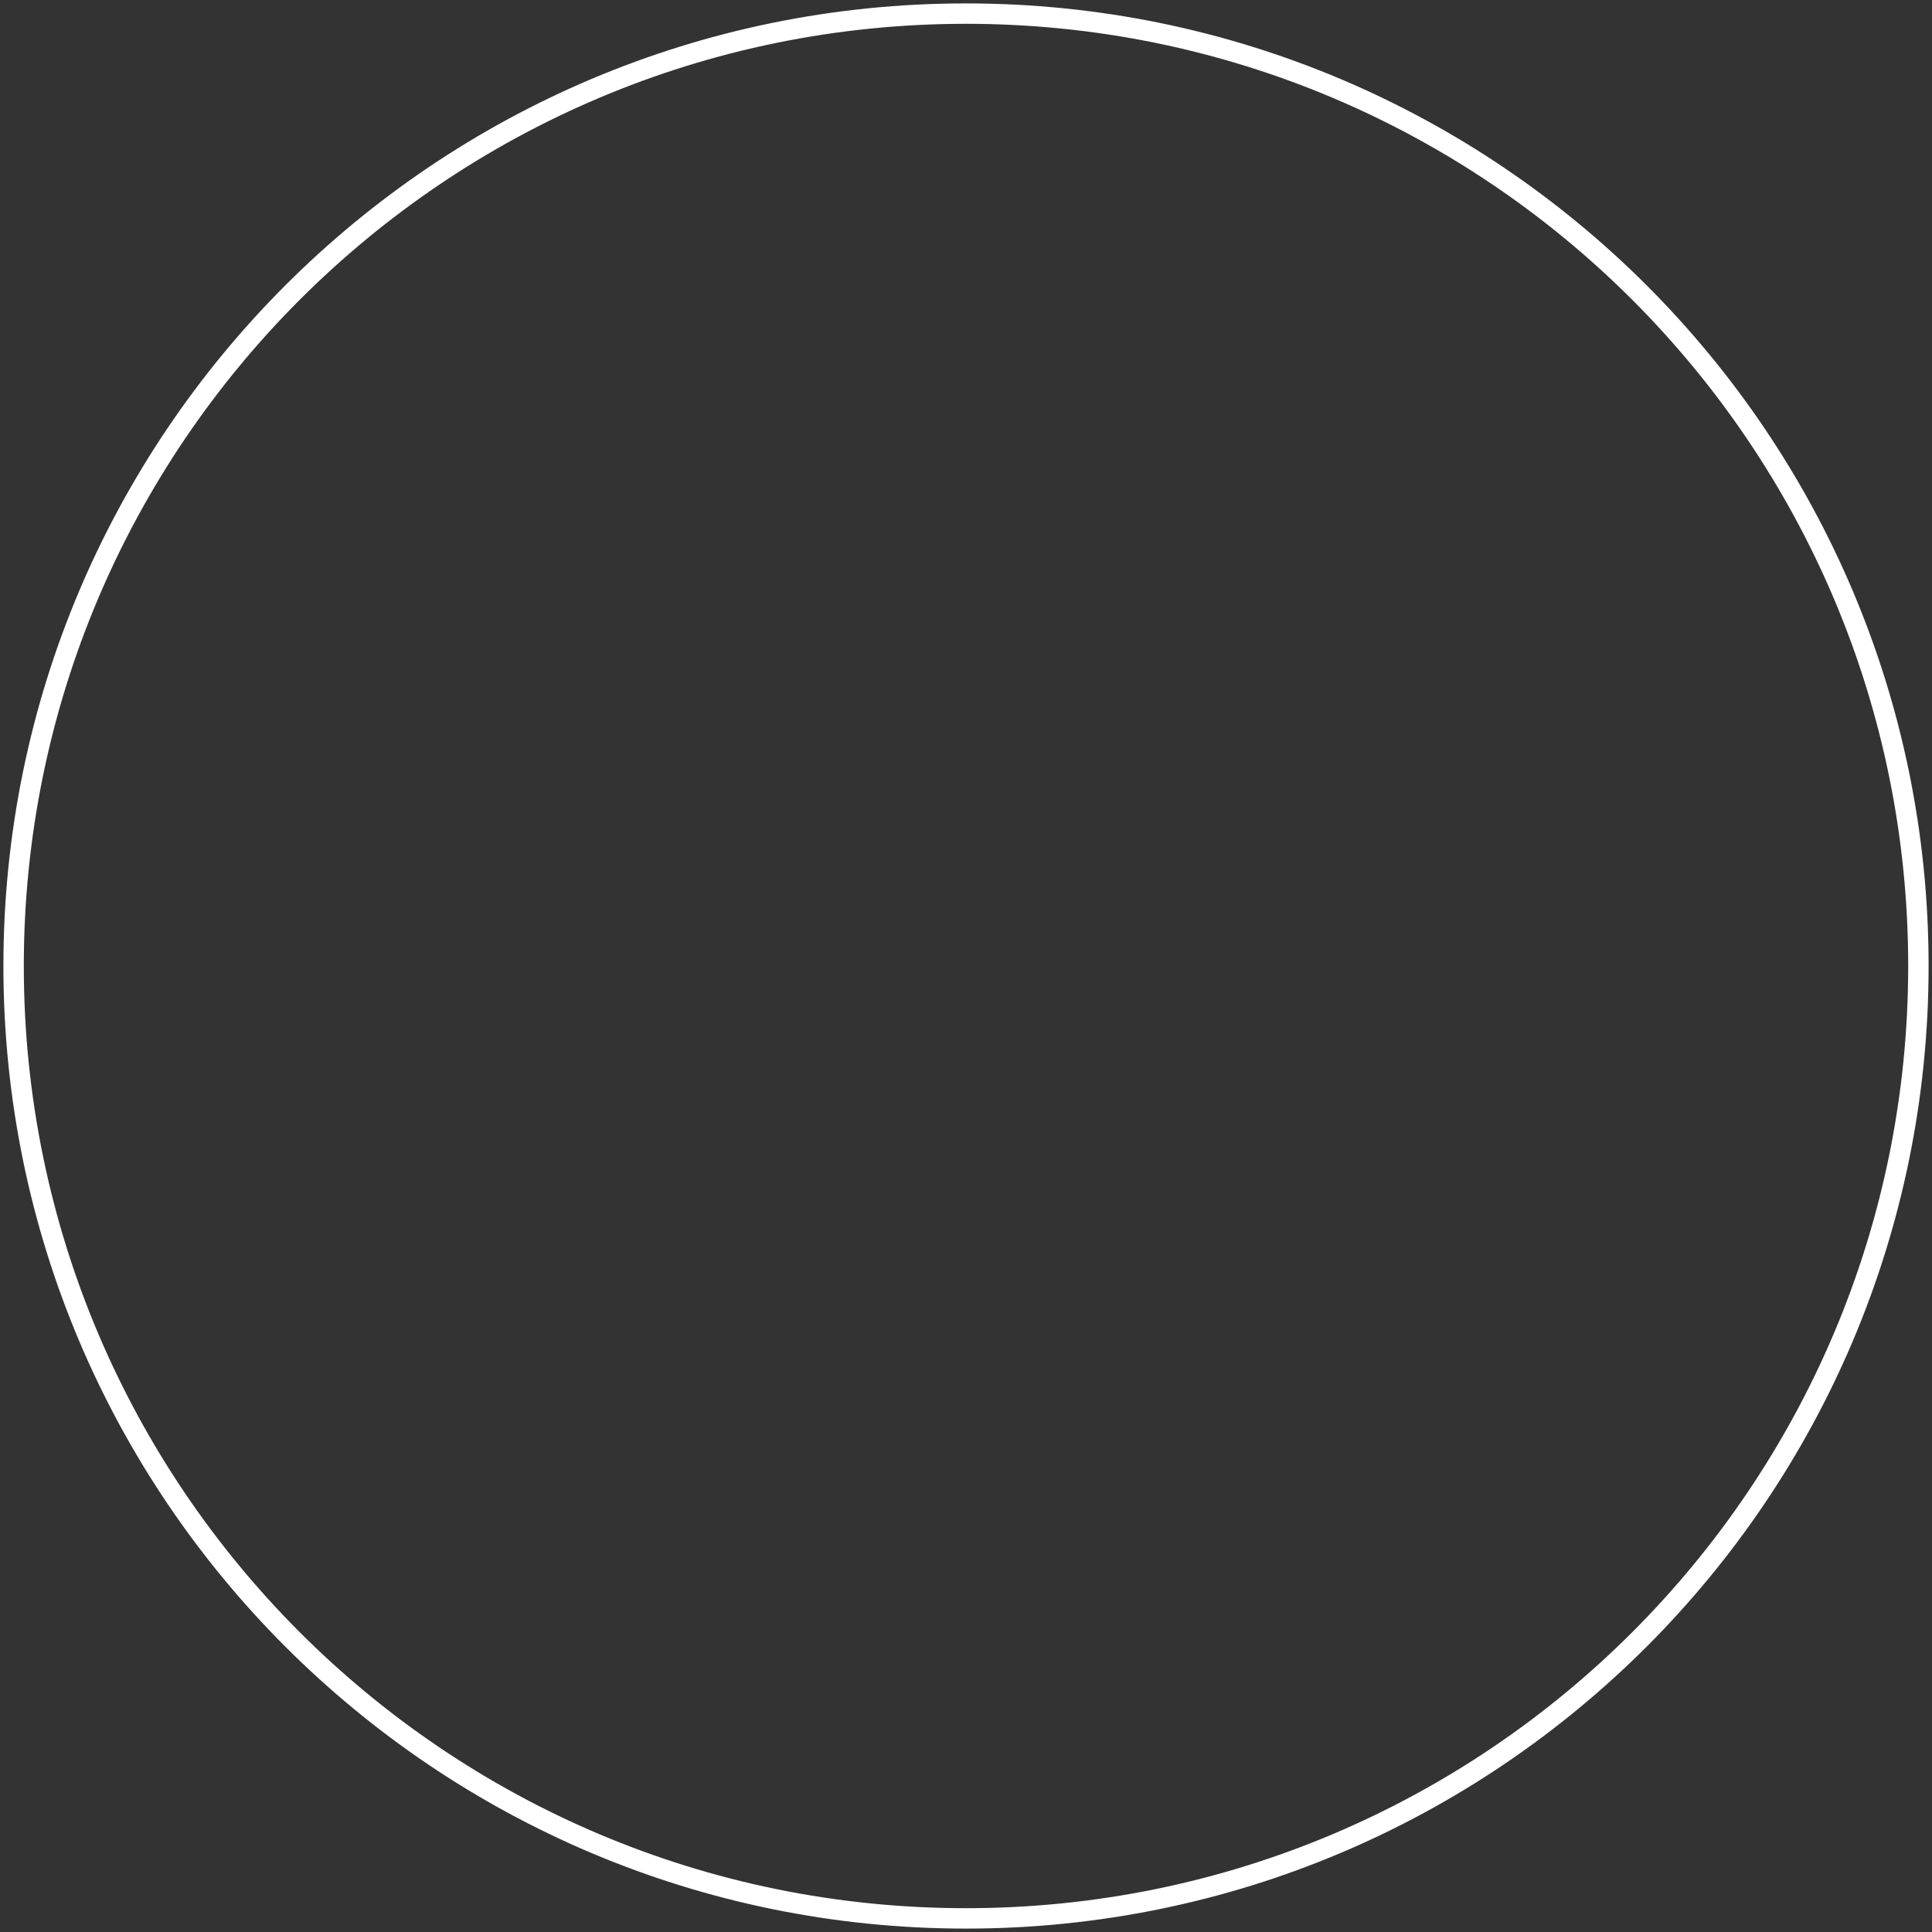 <?xml version="1.0" encoding="UTF-8"?>
<svg width="284px" height="284px" viewBox="0 0 284 284" version="1.1" xmlns="http://www.w3.org/2000/svg" xmlns:xlink="http://www.w3.org/1999/xlink">
    <rect x="0" y="0" width="284" height="284" fill="#333333" stroke="none"/>
    <title>Stroke 3</title>
    <g id="Homepage" stroke="none" stroke-width="1" fill="none" fill-rule="evenodd" stroke-linejoin="round">
        <path d="M141.998,2 C219.321,2 282,64.679 282,142 C282,219.318 219.321,282 141.998,282 C64.676,282 2,219.318 2,142 C2,64.679 64.676,2 141.998,2 Z" id="Stroke-3" stroke="#FFFFFF" stroke-width="3"></path>
    </g>
</svg>